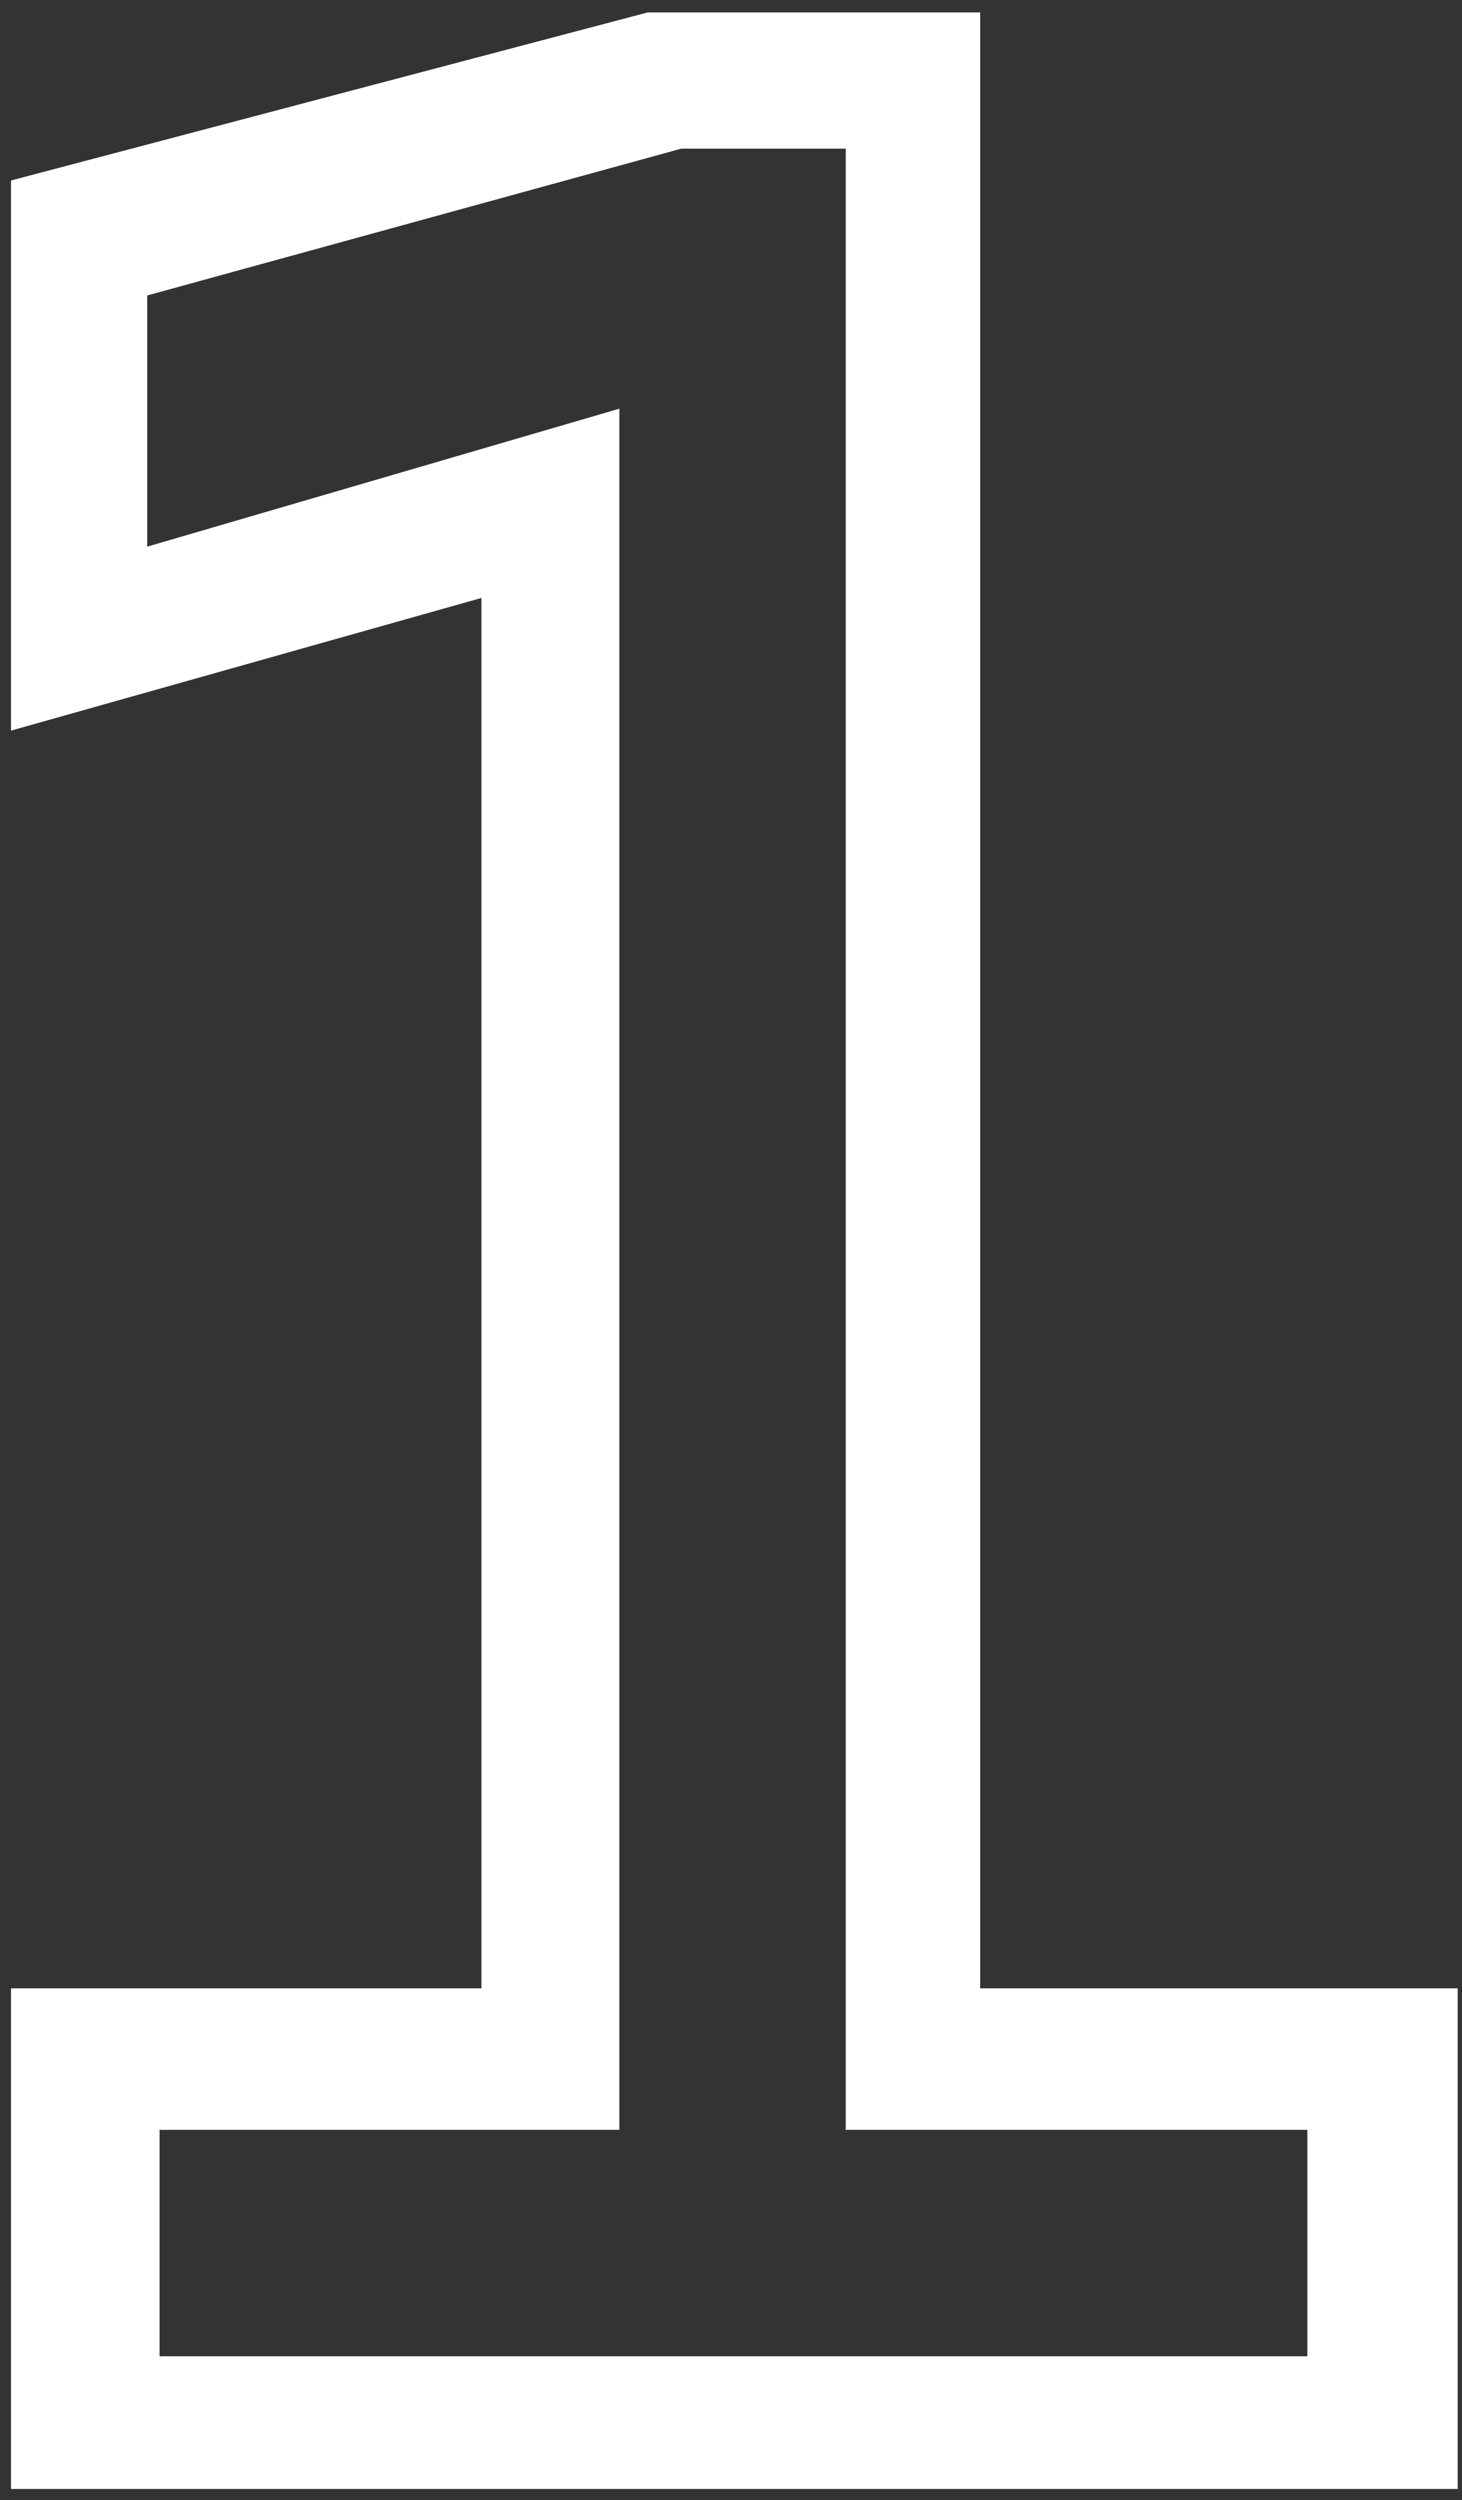 <?xml version="1.0" encoding="UTF-8"?> <svg xmlns="http://www.w3.org/2000/svg" width="62" height="106" viewBox="0 0 62 106" fill="none"><rect x="0" y="0" width="62" height="106" fill="#333333" stroke="none"/><path d="M0.467 105.527V84.302H20.417V25.352L0.467 30.977V7.652L27.467 0.527H41.567V84.302H61.817V105.527H0.467ZM6.767 99.902H55.442V90.302H35.867V6.302H28.892L6.242 12.527V23.177L26.267 17.327V90.302H6.767V99.902Z" fill="white"></path></svg> 